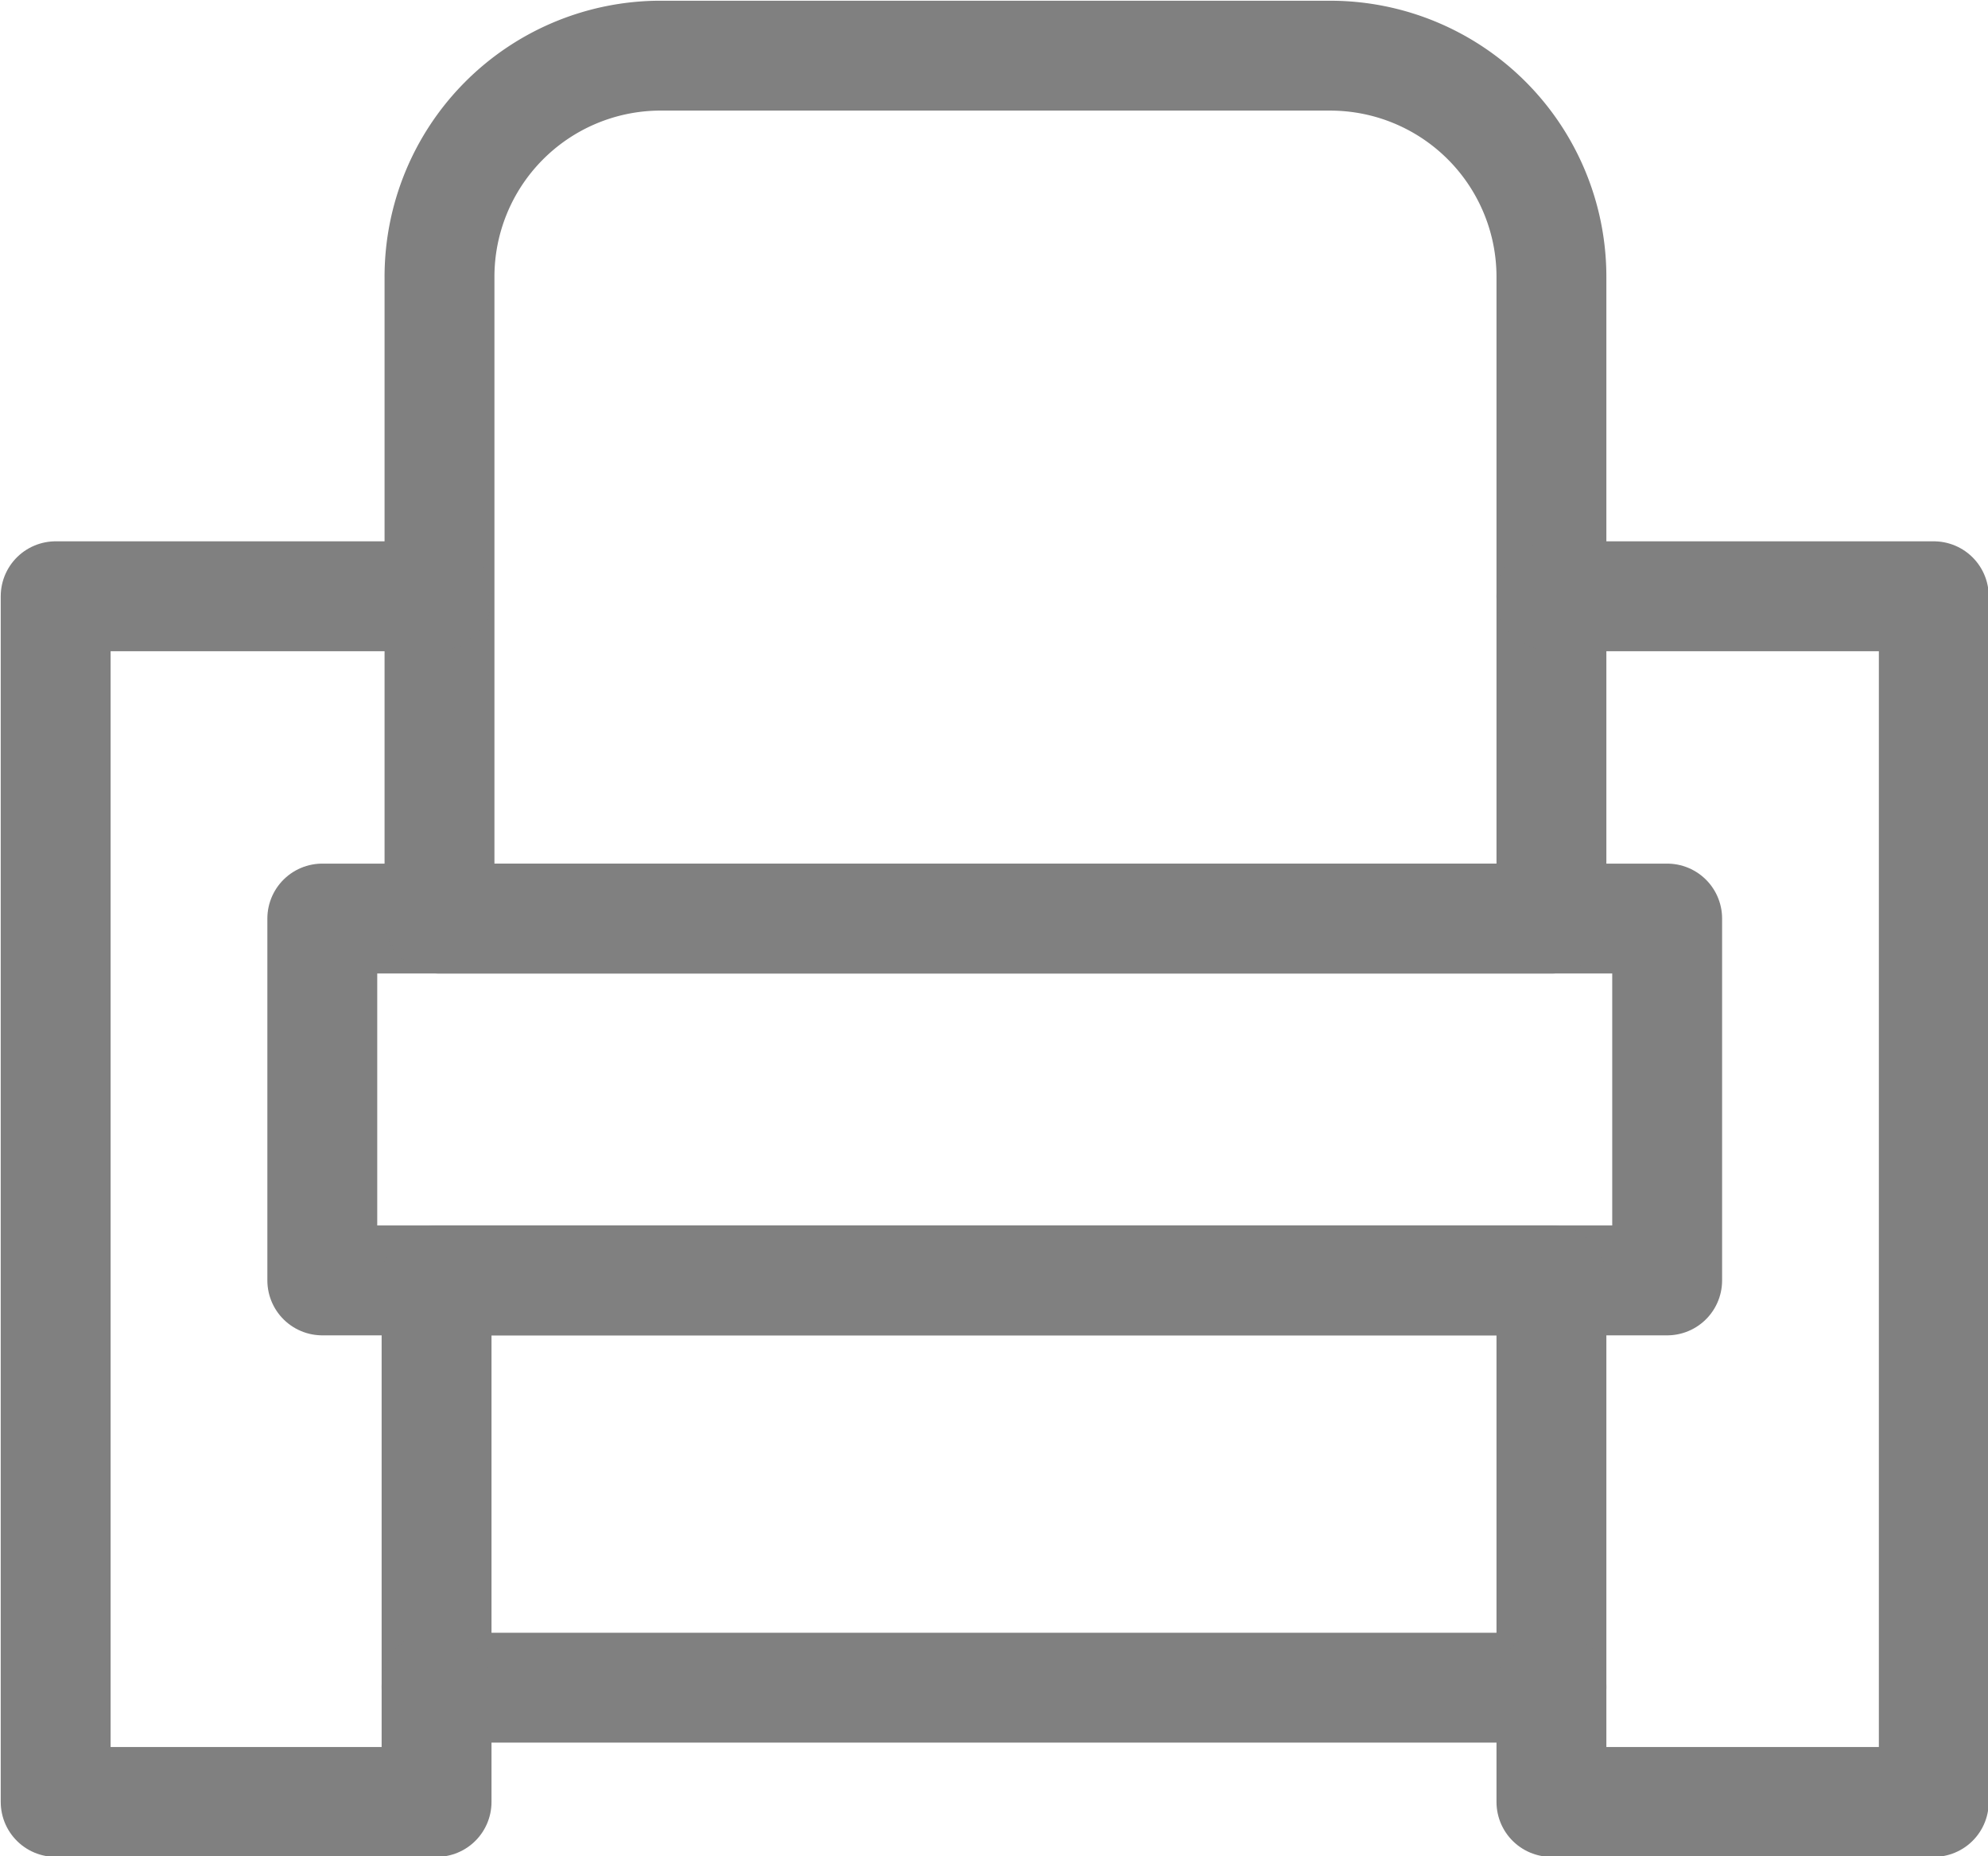 <svg xmlns="http://www.w3.org/2000/svg" width="13.57" height="12.67" viewBox="0 0 13.57 12.67"><defs><style>.cls-1{fill:none;stroke:gray;stroke-linecap:round;stroke-linejoin:round;stroke-width:0.75px;}</style></defs><title>Upholstery</title><g id="Layer_2" data-name="Layer 2"><g id="Layer_1-2" data-name="Layer 1"><rect class="cls-1" x="2.2" y="6.27" width="9.18" height="2.47"/><path class="cls-1" d="M4.49.38H9.08a1.51,1.51,0,0,1,1.51,1.51V6.27a0,0,0,0,1,0,0H3a0,0,0,0,1,0,0V1.89A1.51,1.51,0,0,1,4.49.38Z"/><rect class="cls-1" x="2.98" y="8.74" width="7.61" height="2.78"/><polyline class="cls-1" points="2.98 4.07 0.38 4.07 0.38 12.3 2.98 12.3 2.98 11.51"/><polyline class="cls-1" points="10.59 4.07 13.2 4.07 13.2 12.3 10.59 12.3 10.59 11.51"/></g></g></svg>